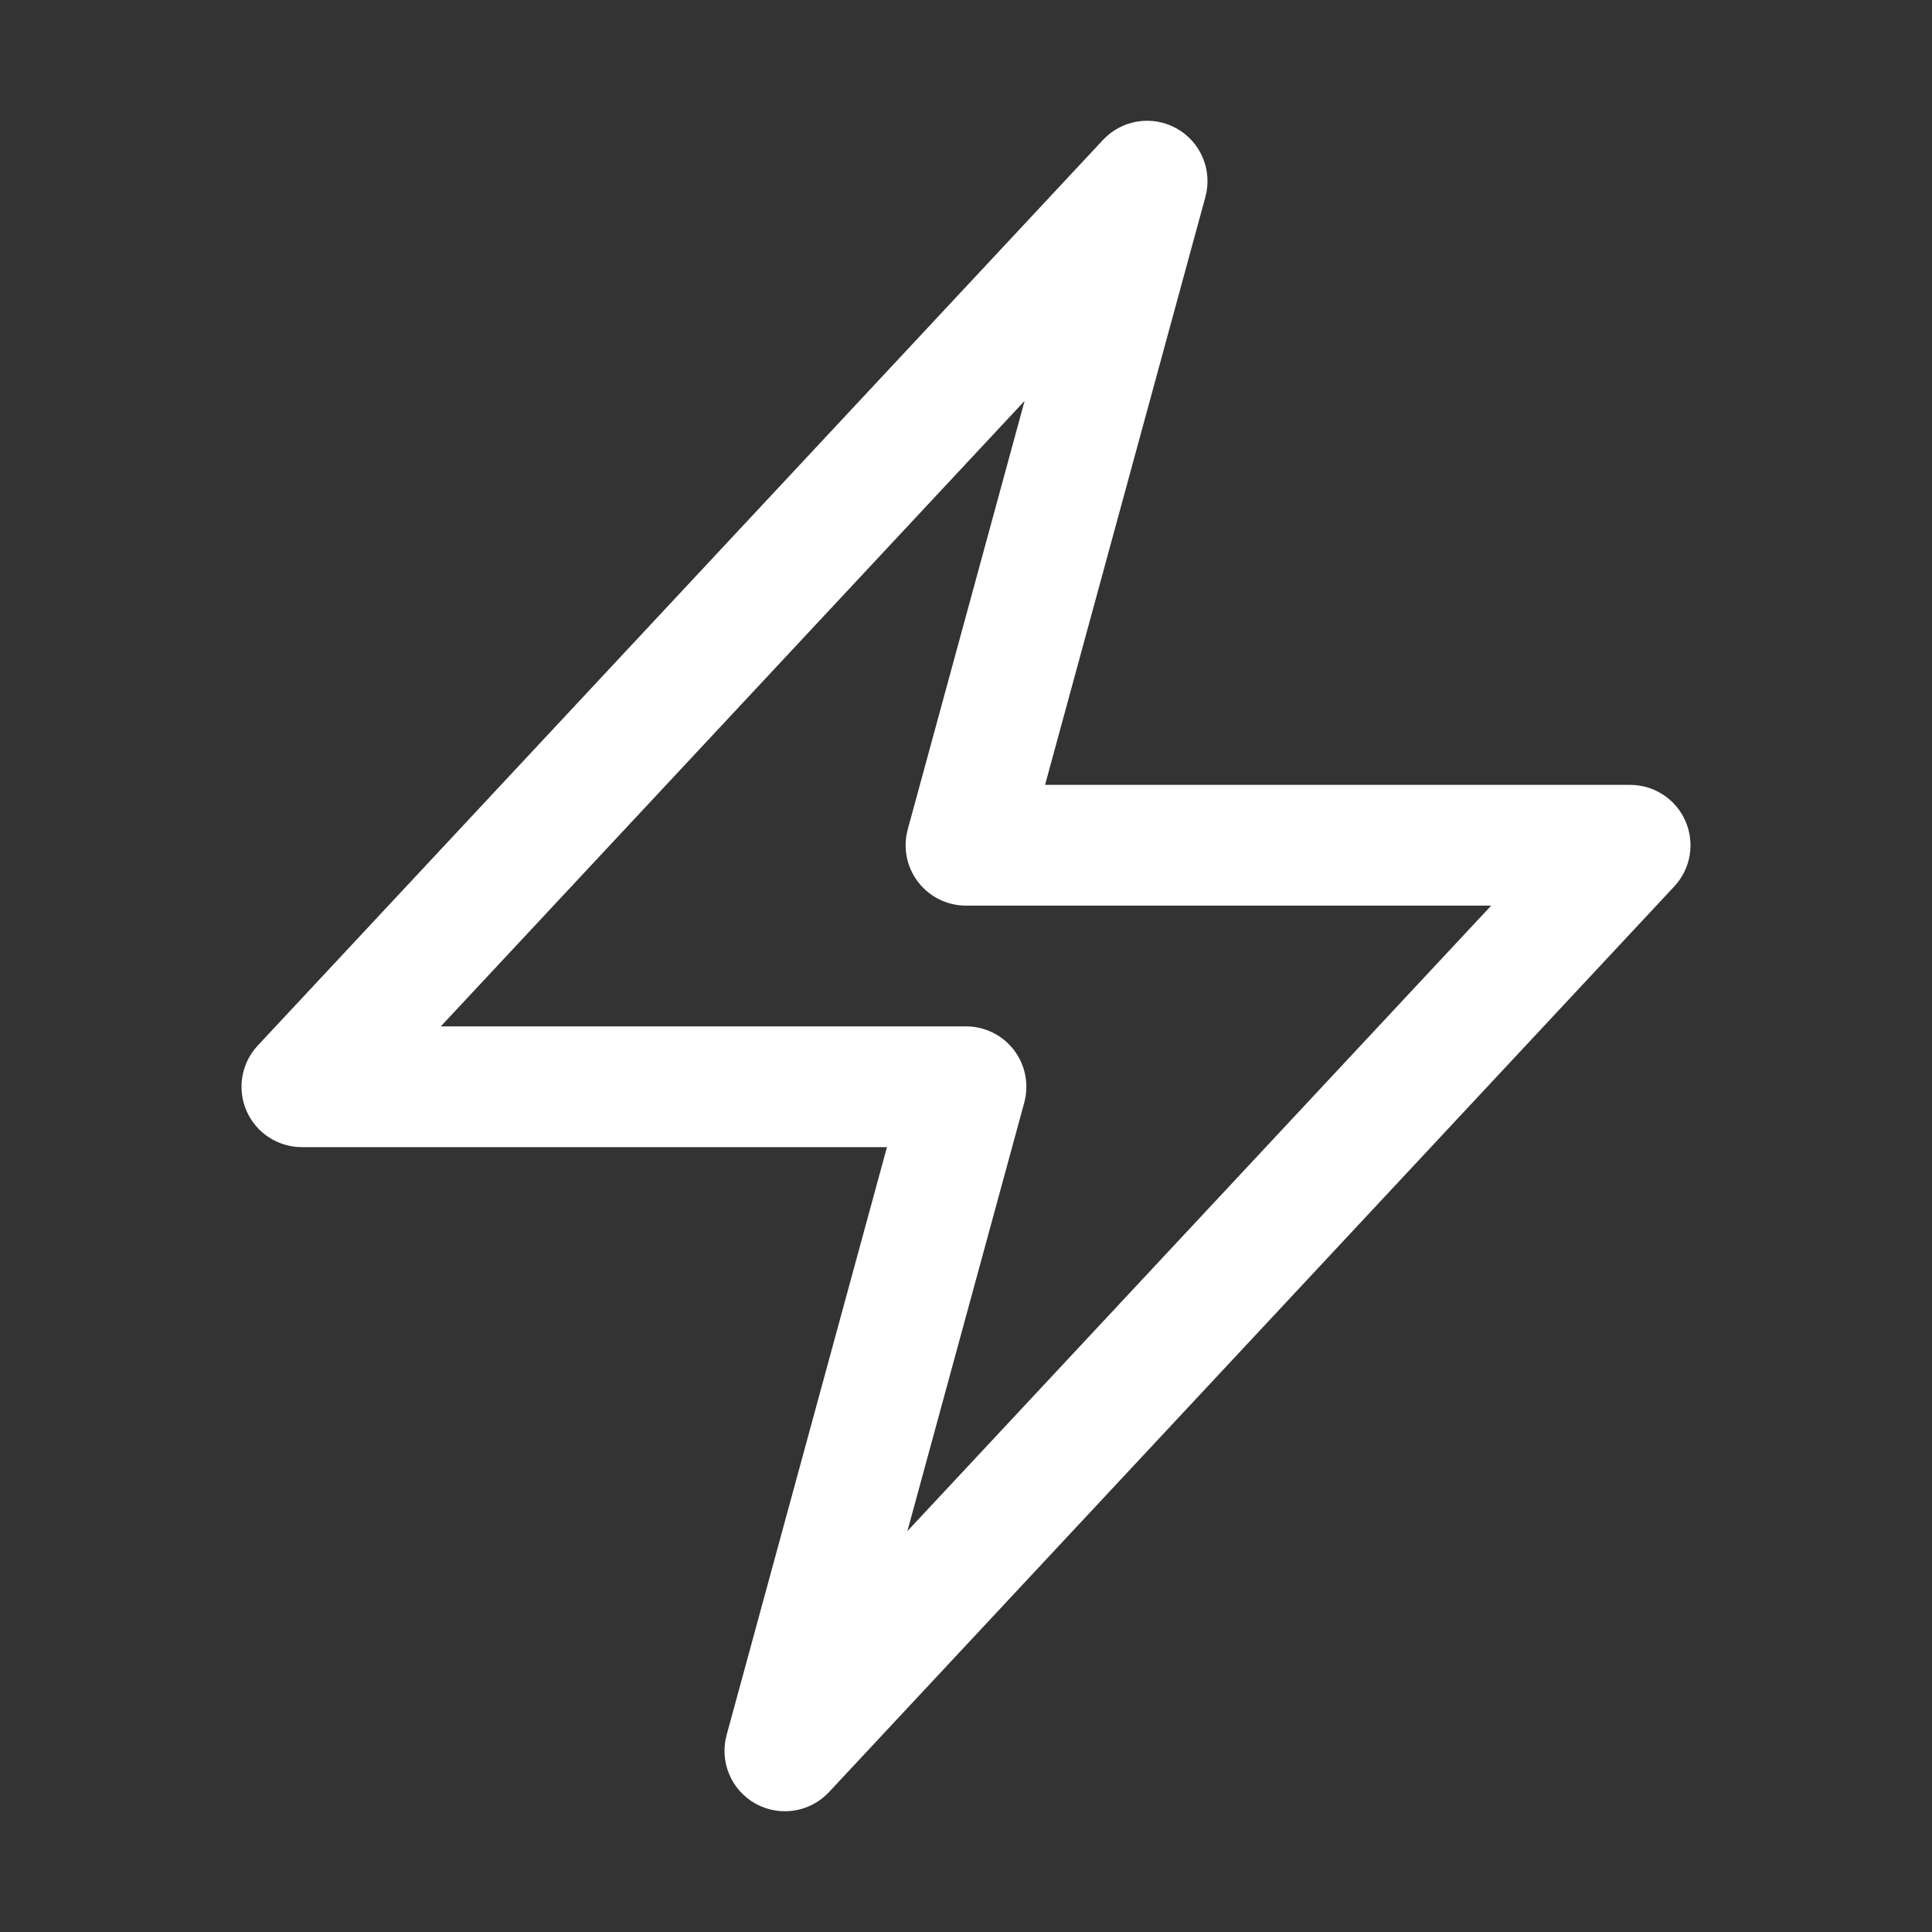 <svg width="100" height="100" viewBox="0 0 100 100" fill="none" xmlns="http://www.w3.org/2000/svg">
<rect x="0" y="0" width="100" height="100" fill="#333333" stroke="none"/>
<path fill-rule="evenodd" clip-rule="evenodd" d="M60.897 6.646C62.152 7.345 62.768 8.811 62.39 10.197L54.092 40.625H84.375C85.619 40.625 86.745 41.363 87.241 42.505C87.737 43.646 87.509 44.973 86.66 45.882L42.91 92.757C41.929 93.808 40.358 94.054 39.103 93.355C37.848 92.655 37.232 91.189 37.61 89.803L45.909 59.375H15.625C14.381 59.375 13.255 58.637 12.759 57.496C12.263 56.354 12.492 55.028 13.341 54.118L57.09 7.243C58.071 6.192 59.642 5.946 60.897 6.646ZM22.816 53.125H50C50.974 53.125 51.892 53.579 52.483 54.353C53.075 55.127 53.271 56.133 53.015 57.072L46.966 79.251L77.184 46.875H50C49.026 46.875 48.108 46.421 47.517 45.647C46.925 44.873 46.729 43.867 46.985 42.928L53.034 20.749L22.816 53.125Z" fill="white"/>
</svg>
